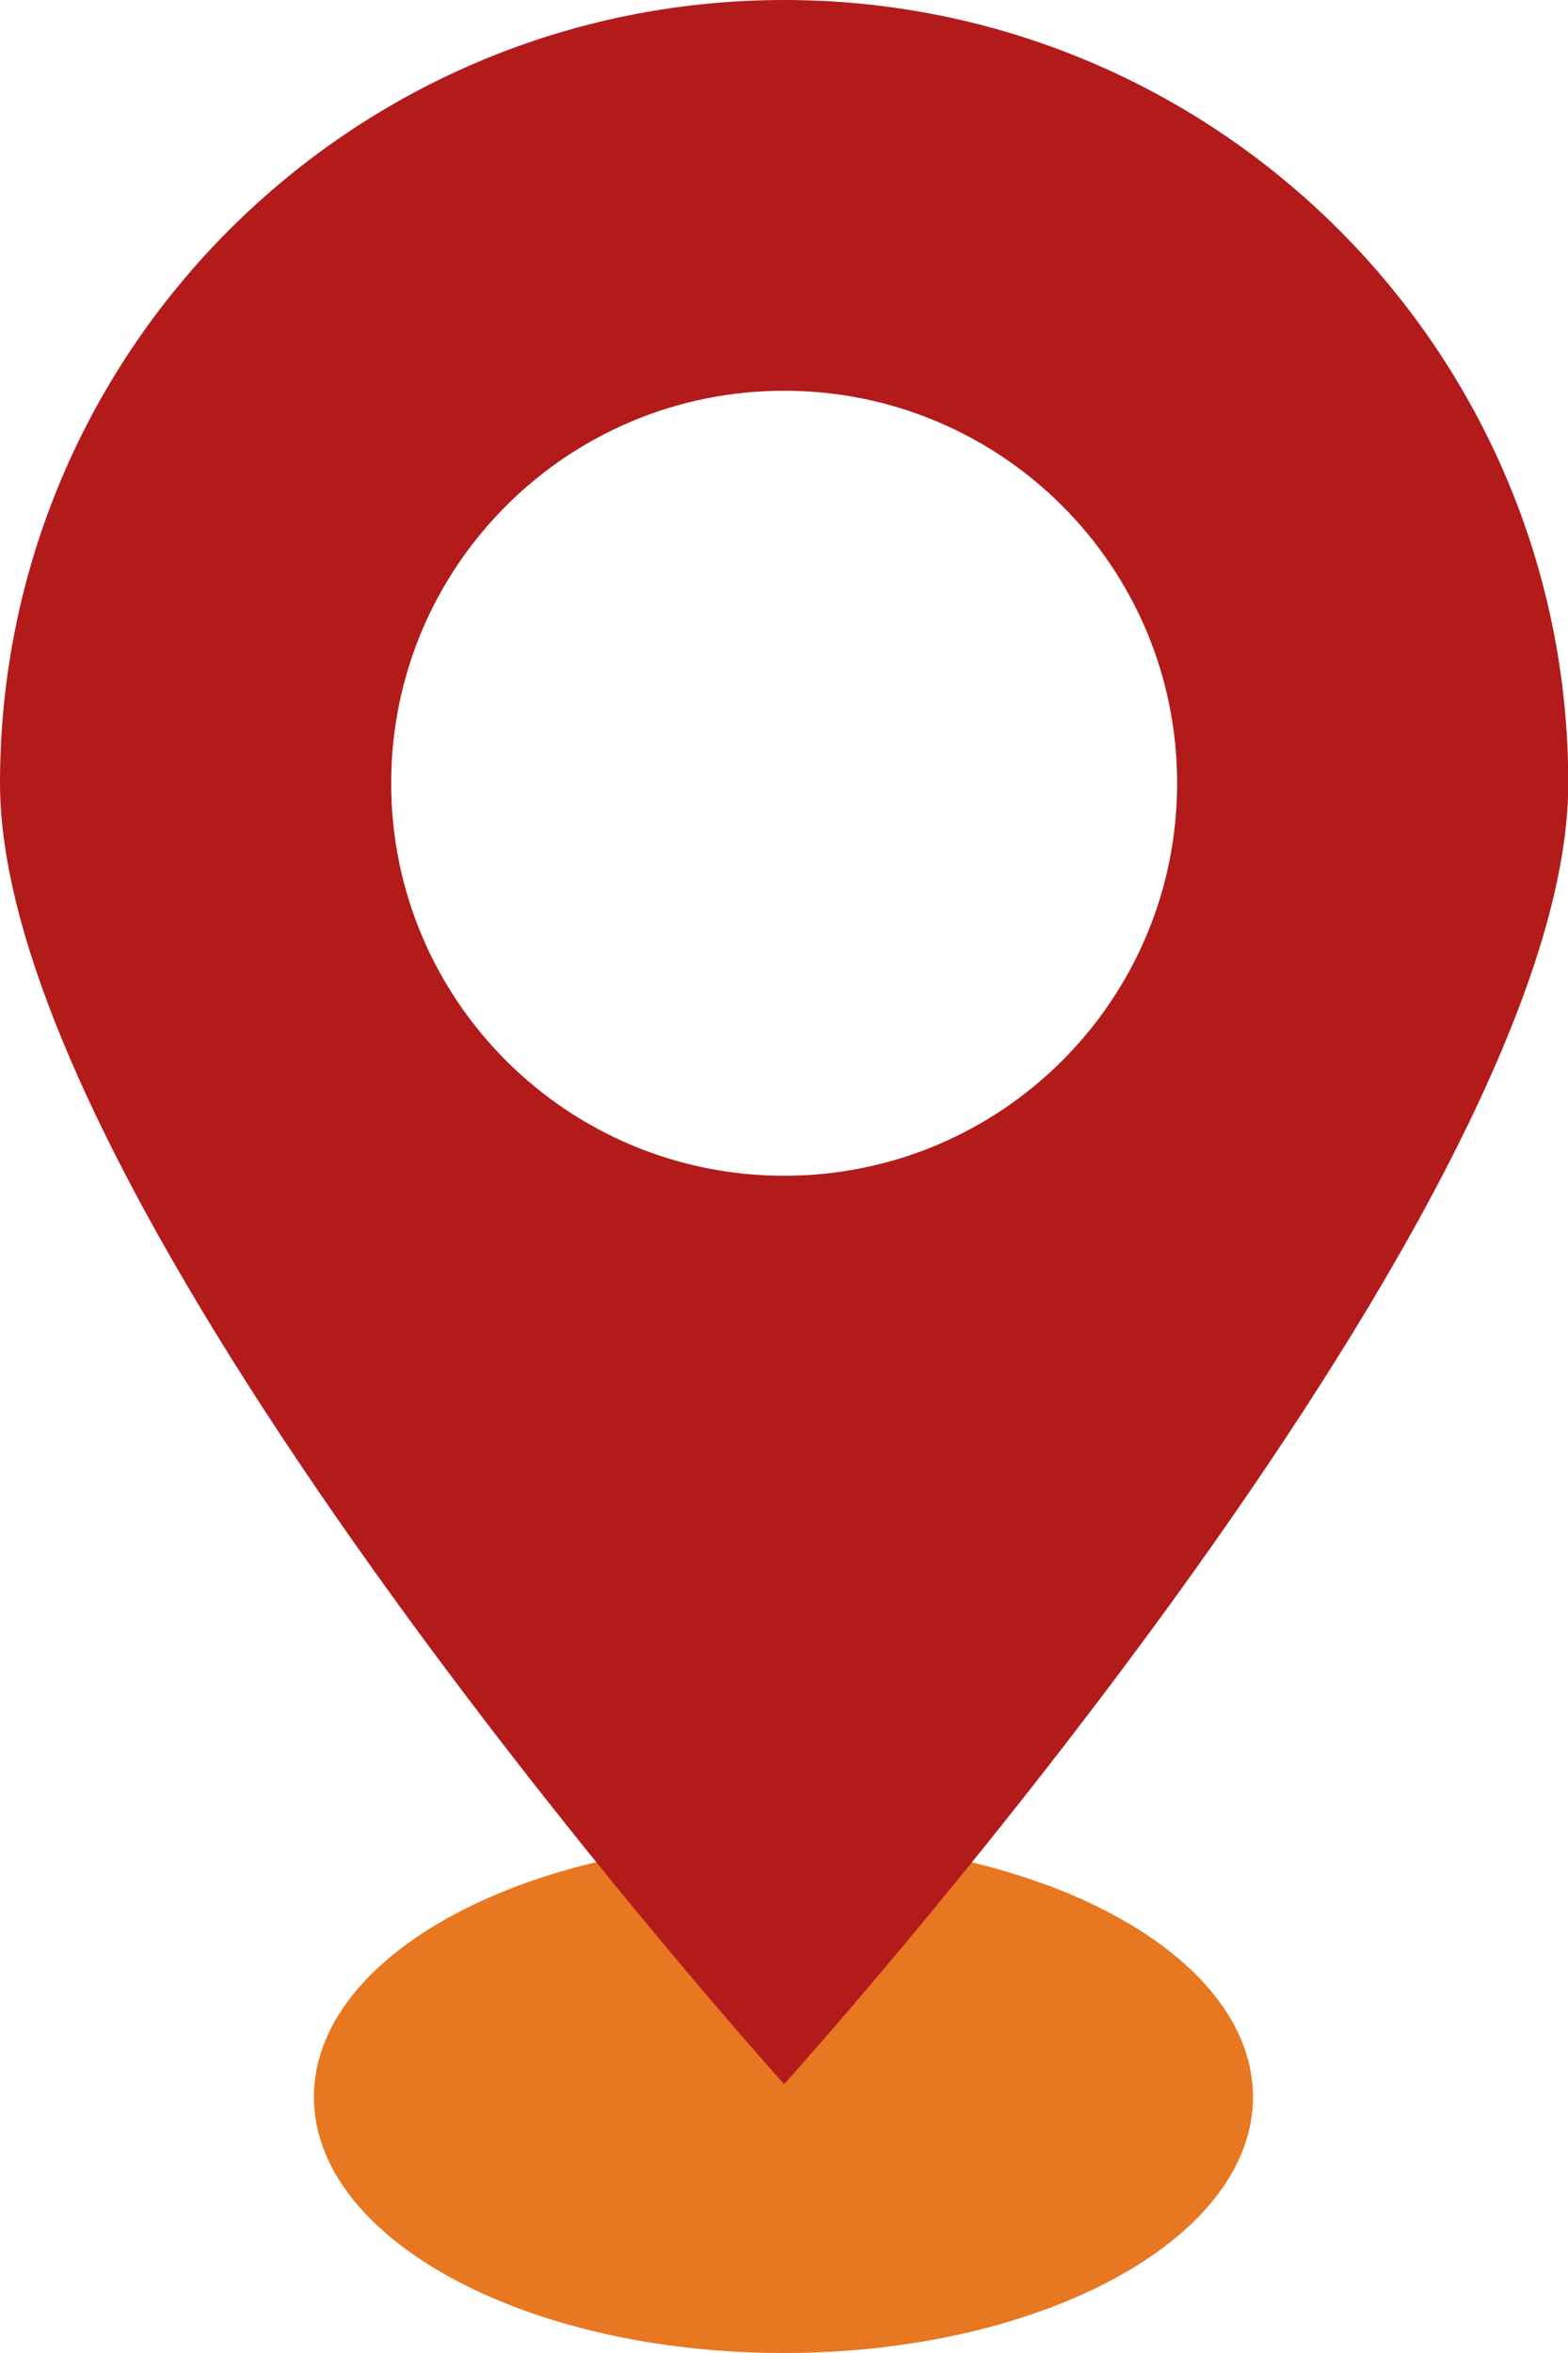 <svg width="32" height="48" viewBox="0 0 32 48" fill="none" xmlns="http://www.w3.org/2000/svg">
<g clip-path="url(#clip0_12117_269383)">
<path d="M15.989 48C21.281 48 25.571 45.662 25.571 42.778C25.571 39.893 21.281 37.555 15.989 37.555C10.696 37.555 6.406 39.893 6.406 42.778C6.406 45.662 10.696 48 15.989 48Z" fill="#E87722"/>
<path d="M16.003 23.985C11.572 23.985 7.983 20.402 7.983 15.978C7.983 11.554 11.572 7.971 16.003 7.971C20.434 7.971 24.023 11.554 24.023 15.978C24.023 20.402 20.434 23.985 16.003 23.985ZM16.003 0C7.165 0 0 7.154 0 15.978C0 24.801 16.003 42.516 16.003 42.516C16.003 42.516 32.006 24.801 32.006 15.978C32.006 7.154 24.835 0 16.003 0Z" fill="#B31B1B"/>
</g>
<defs>
<clipPath id="clip0_12117_269383">
<rect width="32" height="48" fill="white"/>
</clipPath>
</defs>
</svg>
